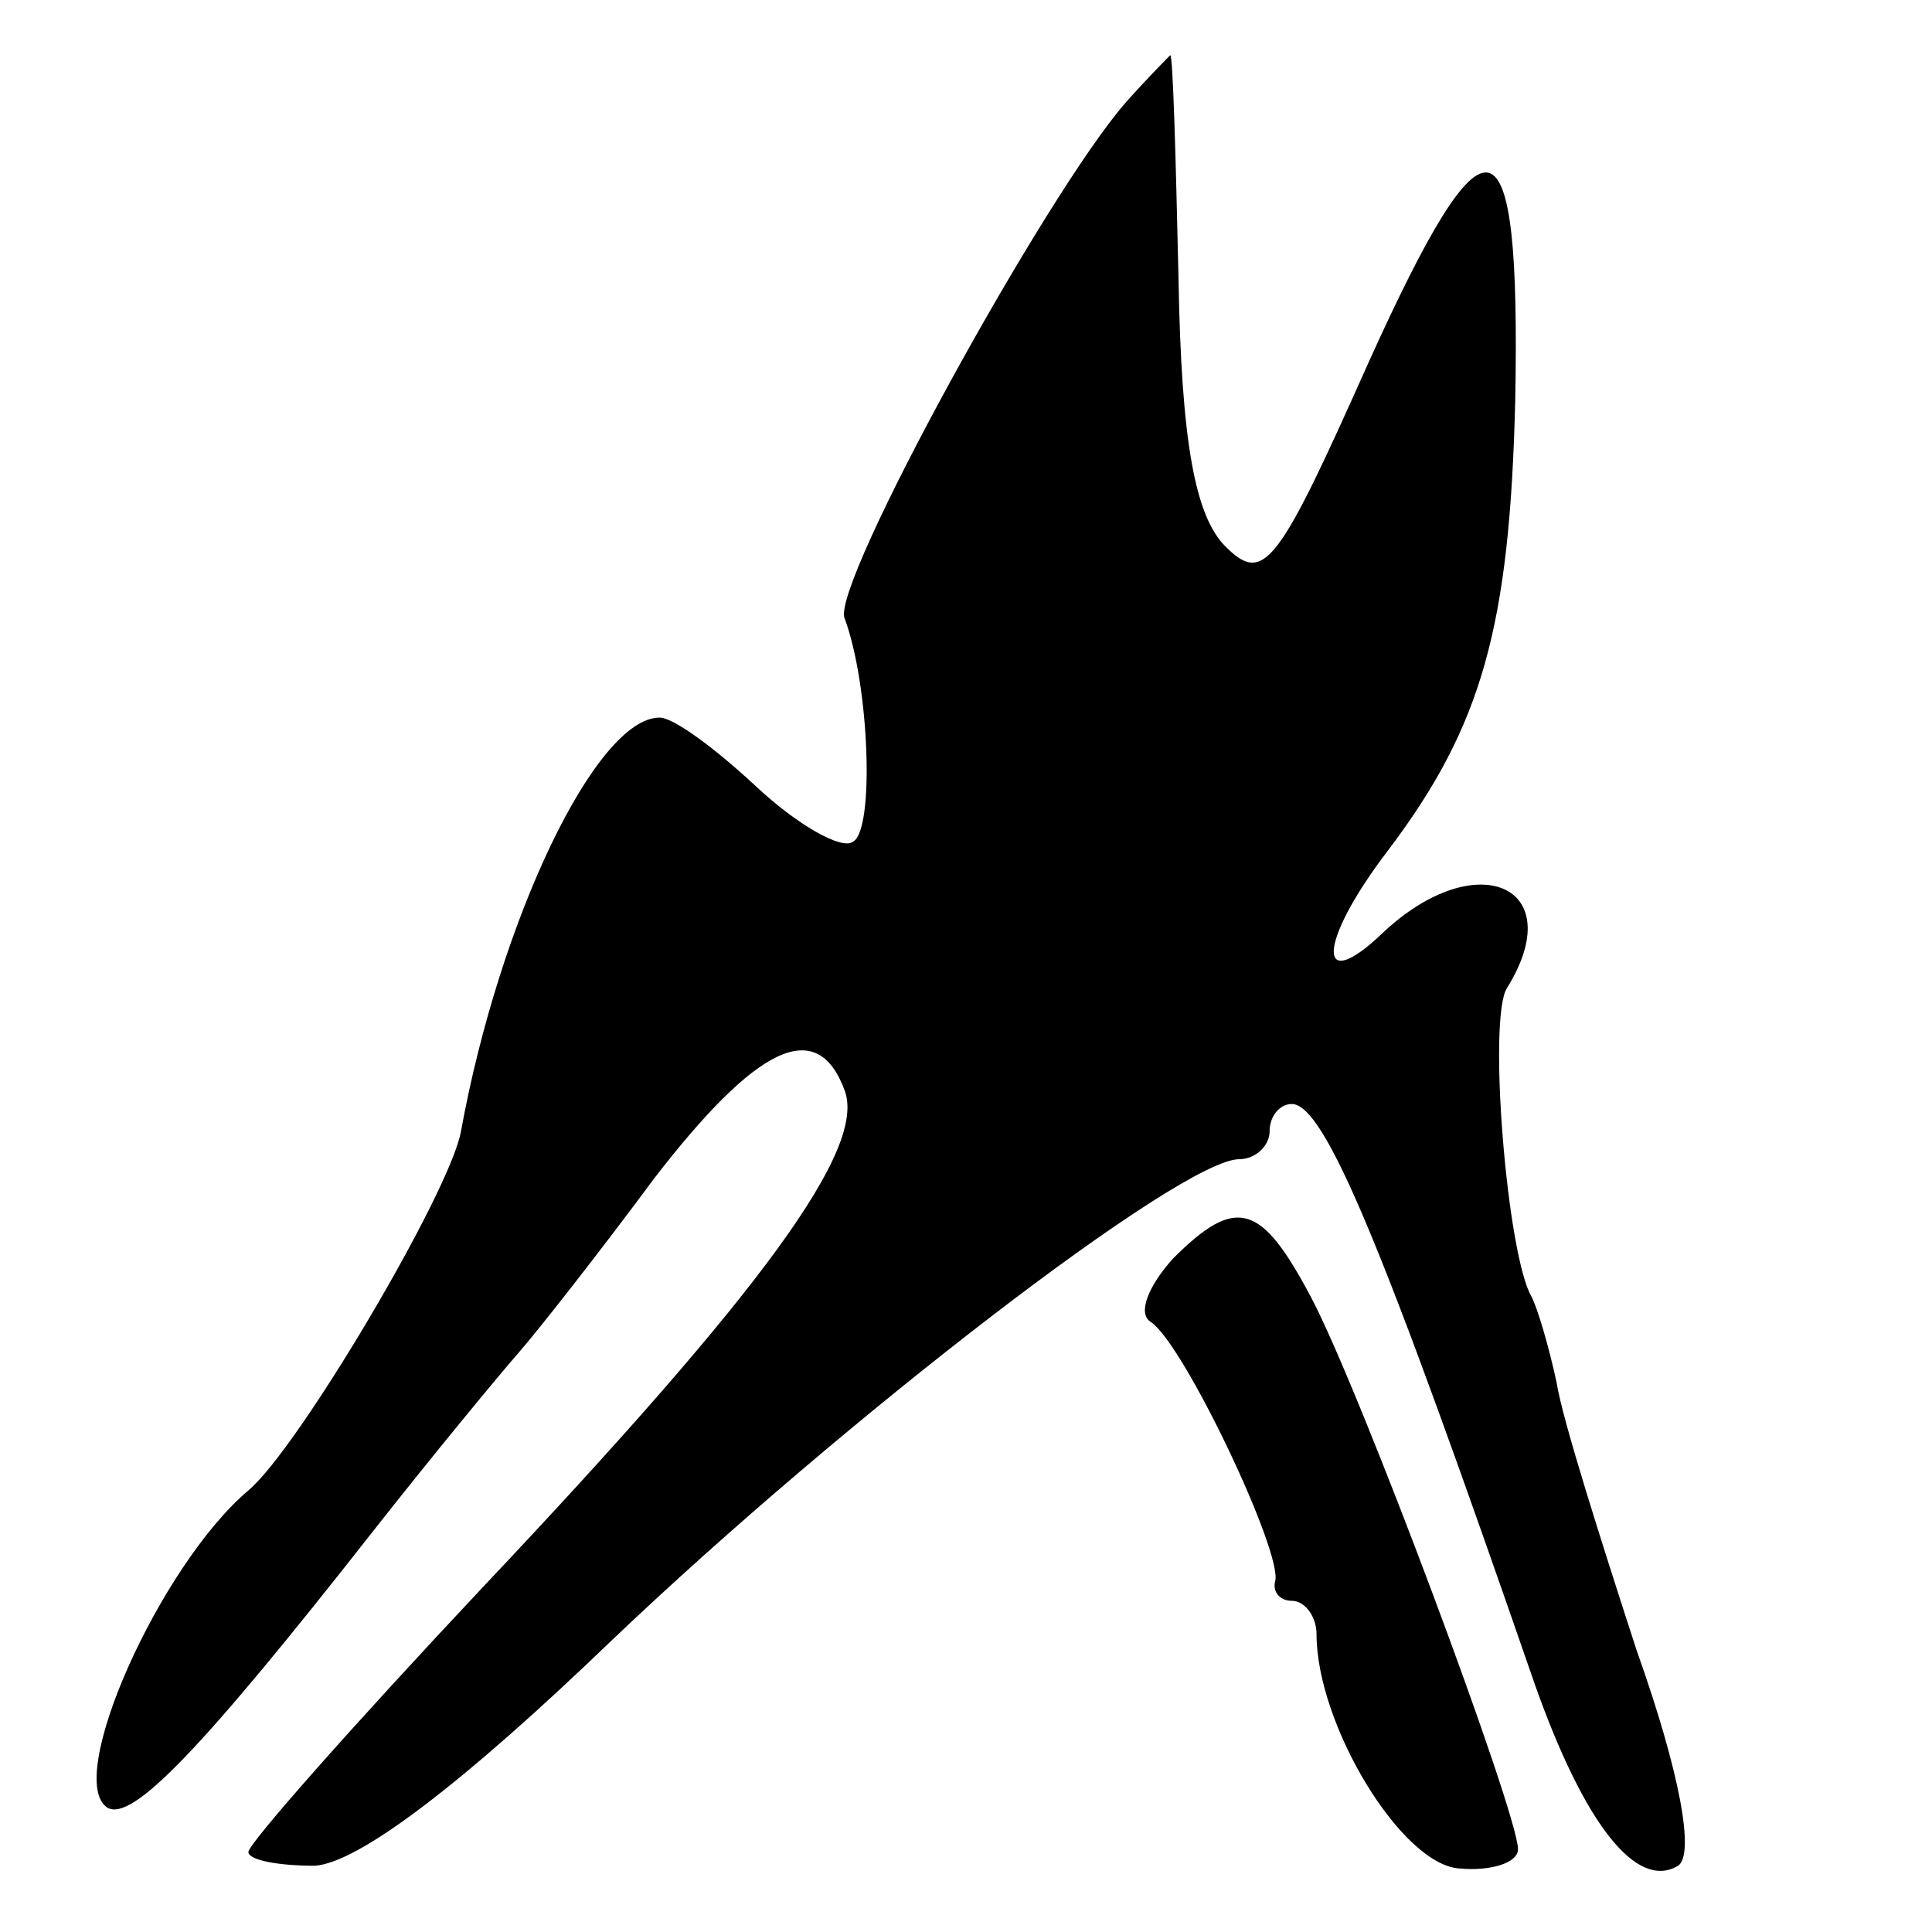<?xml version="1.0" standalone="no"?>
<!DOCTYPE svg PUBLIC "-//W3C//DTD SVG 20010904//EN"
 "http://www.w3.org/TR/2001/REC-SVG-20010904/DTD/svg10.dtd">
<svg version="1.0" xmlns="http://www.w3.org/2000/svg"
 width="70pt" height="70pt" viewBox="0 0 70 70"
 preserveAspectRatio="xMidYMid meet">
<g transform="translate(0,70) scale(0.1,-0.1)"
fill="#000000" stroke="none">
<path d="M408 663 c-29 -33 -107 -175 -102 -187 9 -24 11 -77 3 -81 -4 -3 -20
6 -35 20 -15 14 -30 25 -35 25 -23 0 -58 -73 -72 -150 -4 -22 -59 -115 -77
-130 -32 -27 -67 -105 -51 -115 9 -5 34 21 96 100 22 28 46 57 53 65 7 8 29
36 49 63 37 48 59 59 69 32 8 -21 -29 -72 -131 -180 -47 -50 -85 -93 -85 -96
0 -3 11 -5 24 -5 16 1 54 30 108 82 84 80 206 174 227 174 6 0 11 5 11 10 0 6
4 10 8 10 12 0 33 -51 88 -210 18 -51 37 -75 52 -66 6 4 1 33 -15 78 -13 40
-27 84 -29 97 -3 14 -7 27 -9 31 -9 15 -16 101 -9 112 23 37 -11 52 -45 20
-24 -23 -24 -4 2 30 34 45 44 81 46 163 2 106 -10 109 -53 14 -33 -74 -38 -81
-52 -67 -11 11 -16 38 -17 97 -1 44 -2 81 -3 81 0 0 -8 -8 -16 -17z"/>
<path d="M425 244 c-9 -10 -13 -20 -8 -23 12 -8 48 -84 45 -94 -1 -4 2 -7 6
-7 5 0 9 -6 9 -12 0 -33 31 -84 52 -85 11 -1 21 2 21 7 0 13 -57 166 -75 200
-18 34 -27 37 -50 14z"/>
</g>
</svg>
